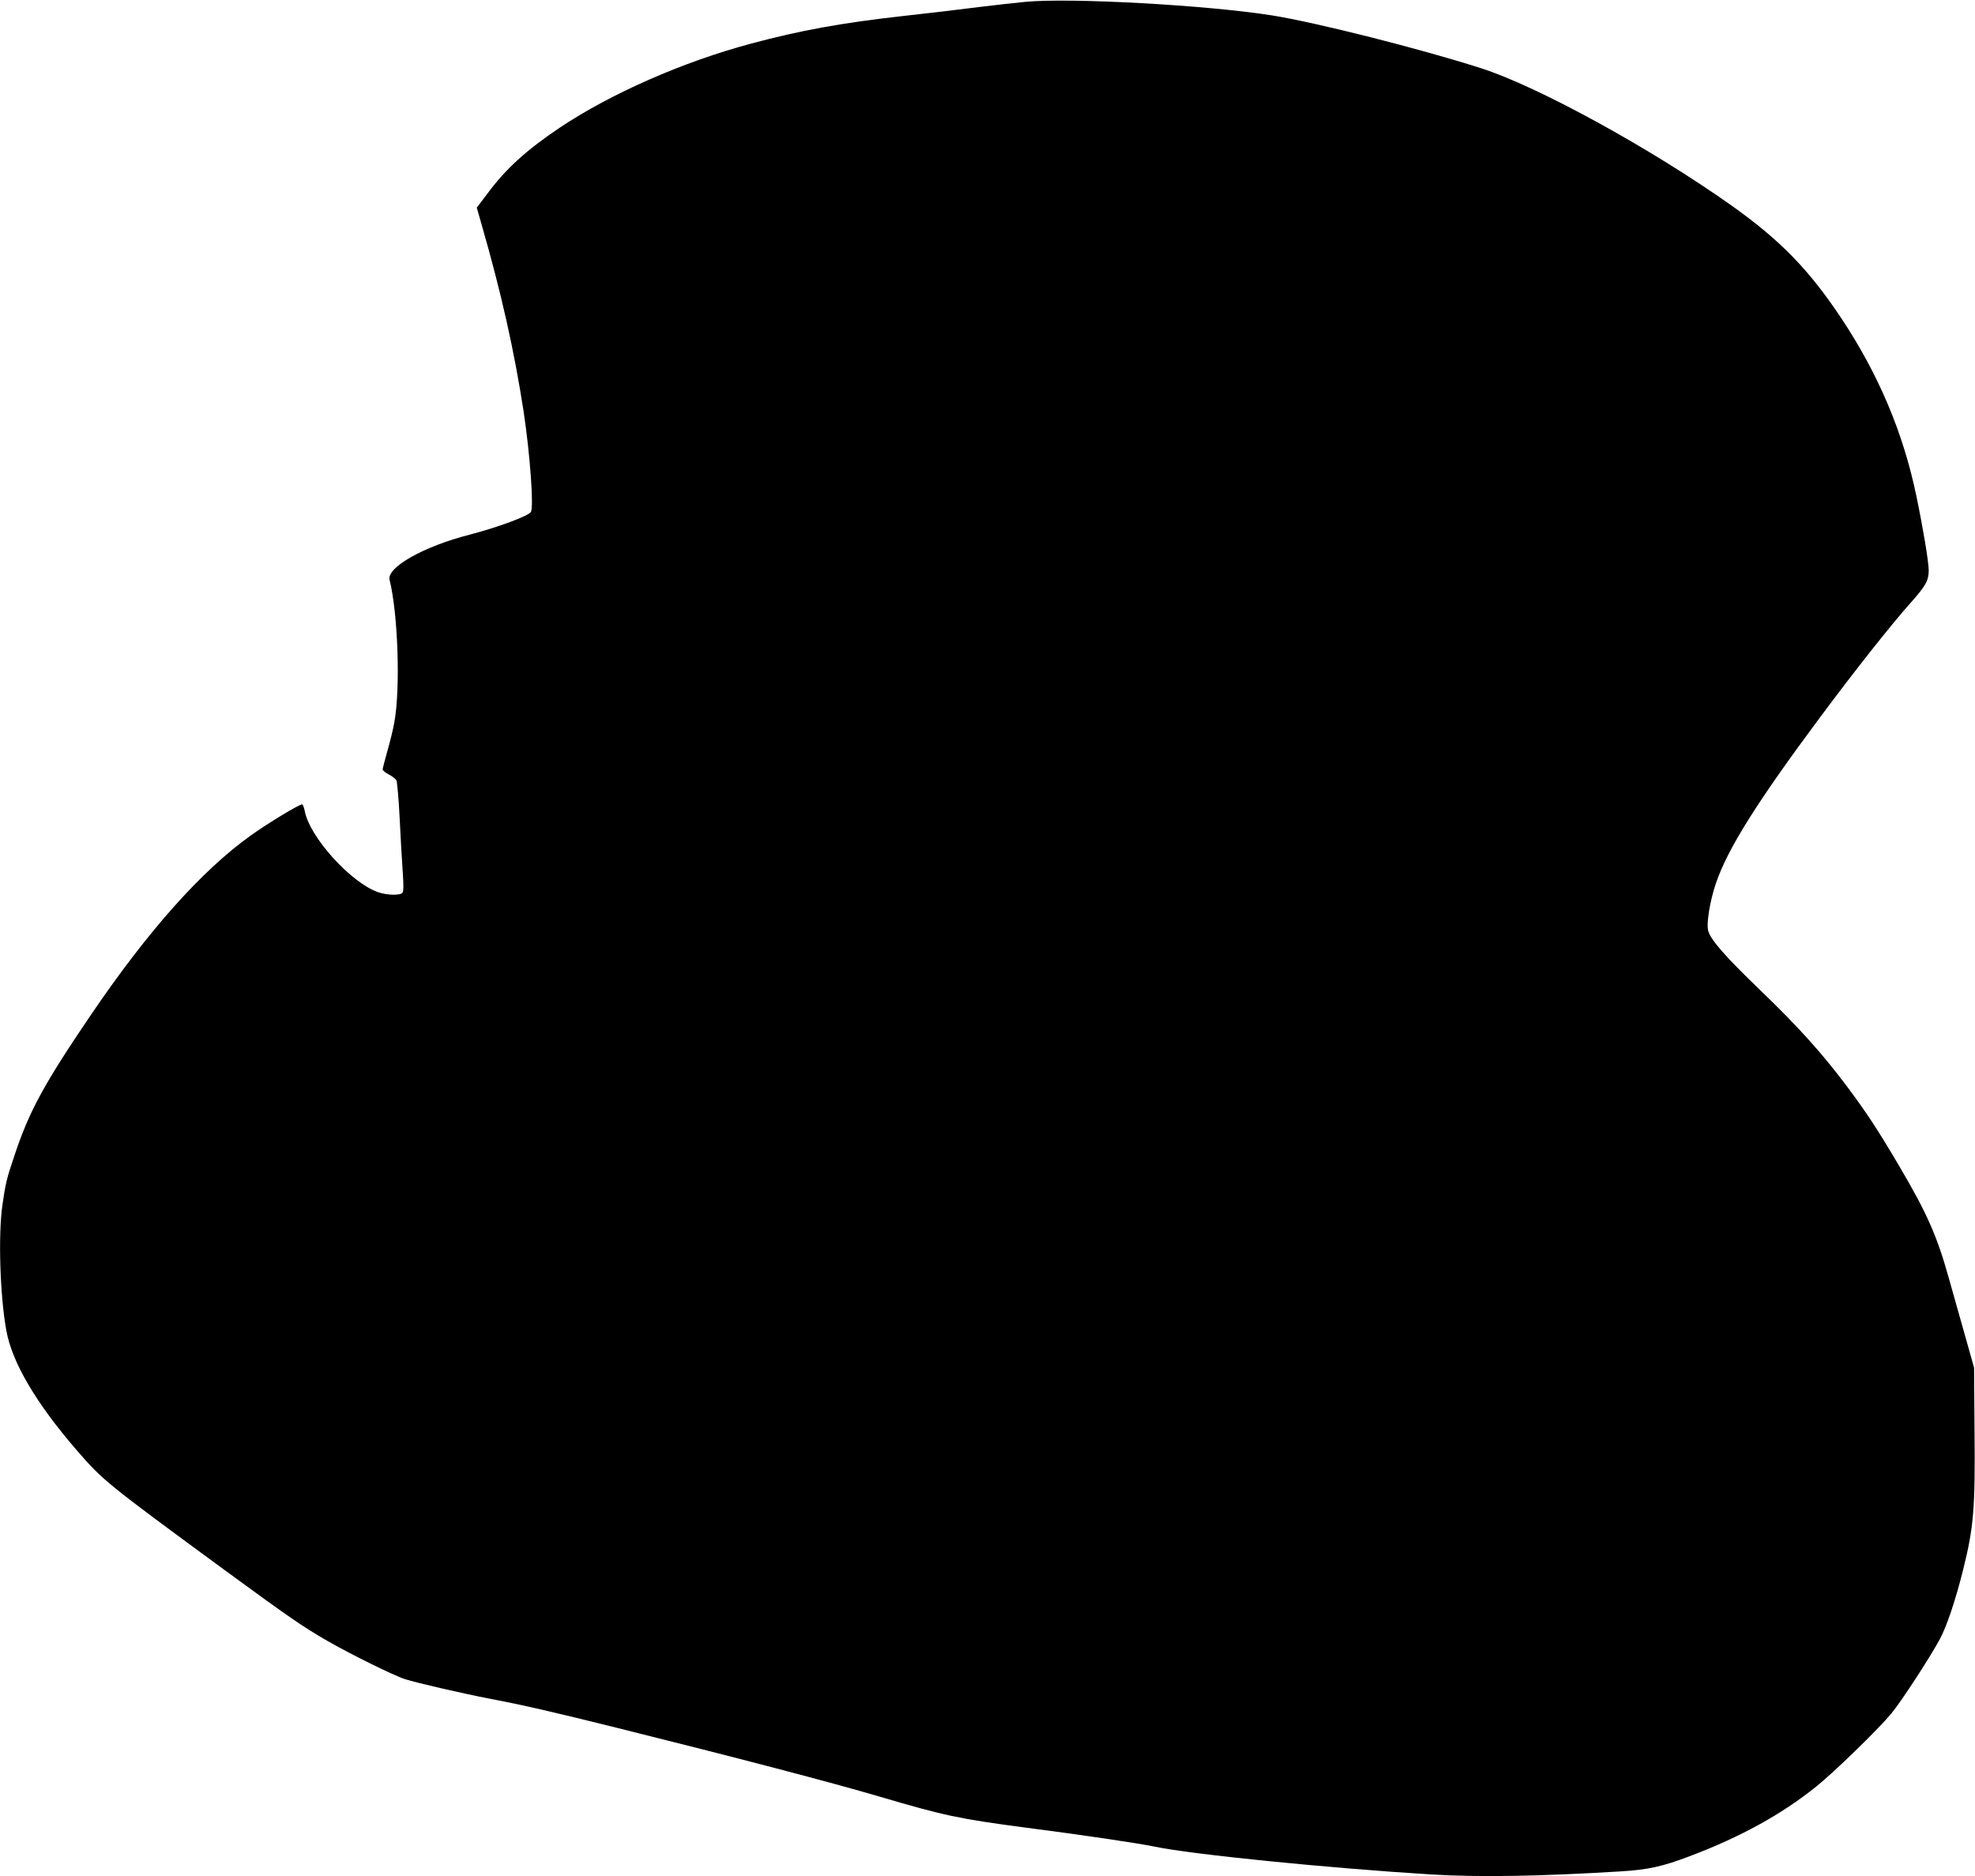 <?xml version="1.0" standalone="no"?>
<!DOCTYPE svg PUBLIC "-//W3C//DTD SVG 20010904//EN"
 "http://www.w3.org/TR/2001/REC-SVG-20010904/DTD/svg10.dtd">
<svg version="1.0" xmlns="http://www.w3.org/2000/svg"
 width="1280pt" height="1216pt" viewBox="0 0 1280 1216"
 preserveAspectRatio="xMidYMid meet">
<g transform="translate(0,1216) scale(0.1,-0.1)"
fill="#000000" stroke="none">
<path d="M6645 12148 c-55 -5 -188 -20 -295 -33 -107 -14 -336 -41 -508 -60
-392 -44 -658 -93 -972 -177 -442 -118 -911 -324 -1243 -546 -214 -144 -348
-265 -465 -423 l-72 -95 30 -105 c129 -447 213 -823 274 -1219 41 -274 66
-613 47 -648 -14 -26 -218 -101 -395 -147 -299 -76 -542 -213 -521 -294 54
-216 71 -700 31 -921 -8 -47 -29 -132 -46 -190 -16 -58 -30 -111 -30 -117 0
-7 18 -22 40 -33 21 -11 44 -28 49 -38 5 -10 15 -119 21 -243 6 -123 15 -280
20 -349 6 -86 6 -128 -2 -137 -15 -18 -98 -16 -155 3 -177 60 -446 357 -478
527 -4 21 -11 40 -16 43 -11 6 -222 -121 -336 -203 -318 -228 -665 -618 -1035
-1163 -302 -445 -398 -621 -493 -906 -52 -153 -60 -187 -80 -330 -27 -194 -15
-583 26 -808 37 -207 193 -472 457 -777 170 -196 188 -211 962 -779 411 -301
505 -366 660 -455 153 -88 430 -225 505 -249 78 -25 374 -93 550 -127 221 -42
411 -86 825 -189 775 -193 1398 -356 1699 -445 421 -124 515 -144 938 -200
395 -51 735 -102 843 -124 241 -51 1130 -140 1796 -181 314 -19 705 -12 1229
20 177 11 269 31 445 98 329 124 596 271 820 451 115 92 398 367 486 472 64
77 247 357 316 484 45 83 103 257 151 450 69 275 79 402 74 905 l-3 405 -62
220 c-34 121 -80 285 -103 365 -77 275 -143 421 -322 725 -141 239 -213 348
-342 520 -162 215 -312 381 -555 615 -226 217 -323 328 -339 386 -13 47 10
189 49 306 75 223 264 525 677 1080 223 300 461 601 587 742 97 109 116 143
116 210 0 52 -36 270 -80 481 -85 410 -245 788 -485 1150 -210 316 -396 507
-709 730 -526 373 -1259 775 -1628 893 -389 125 -1070 297 -1353 342 -422 67
-1312 116 -1600 88z"/>
</g>
</svg>
